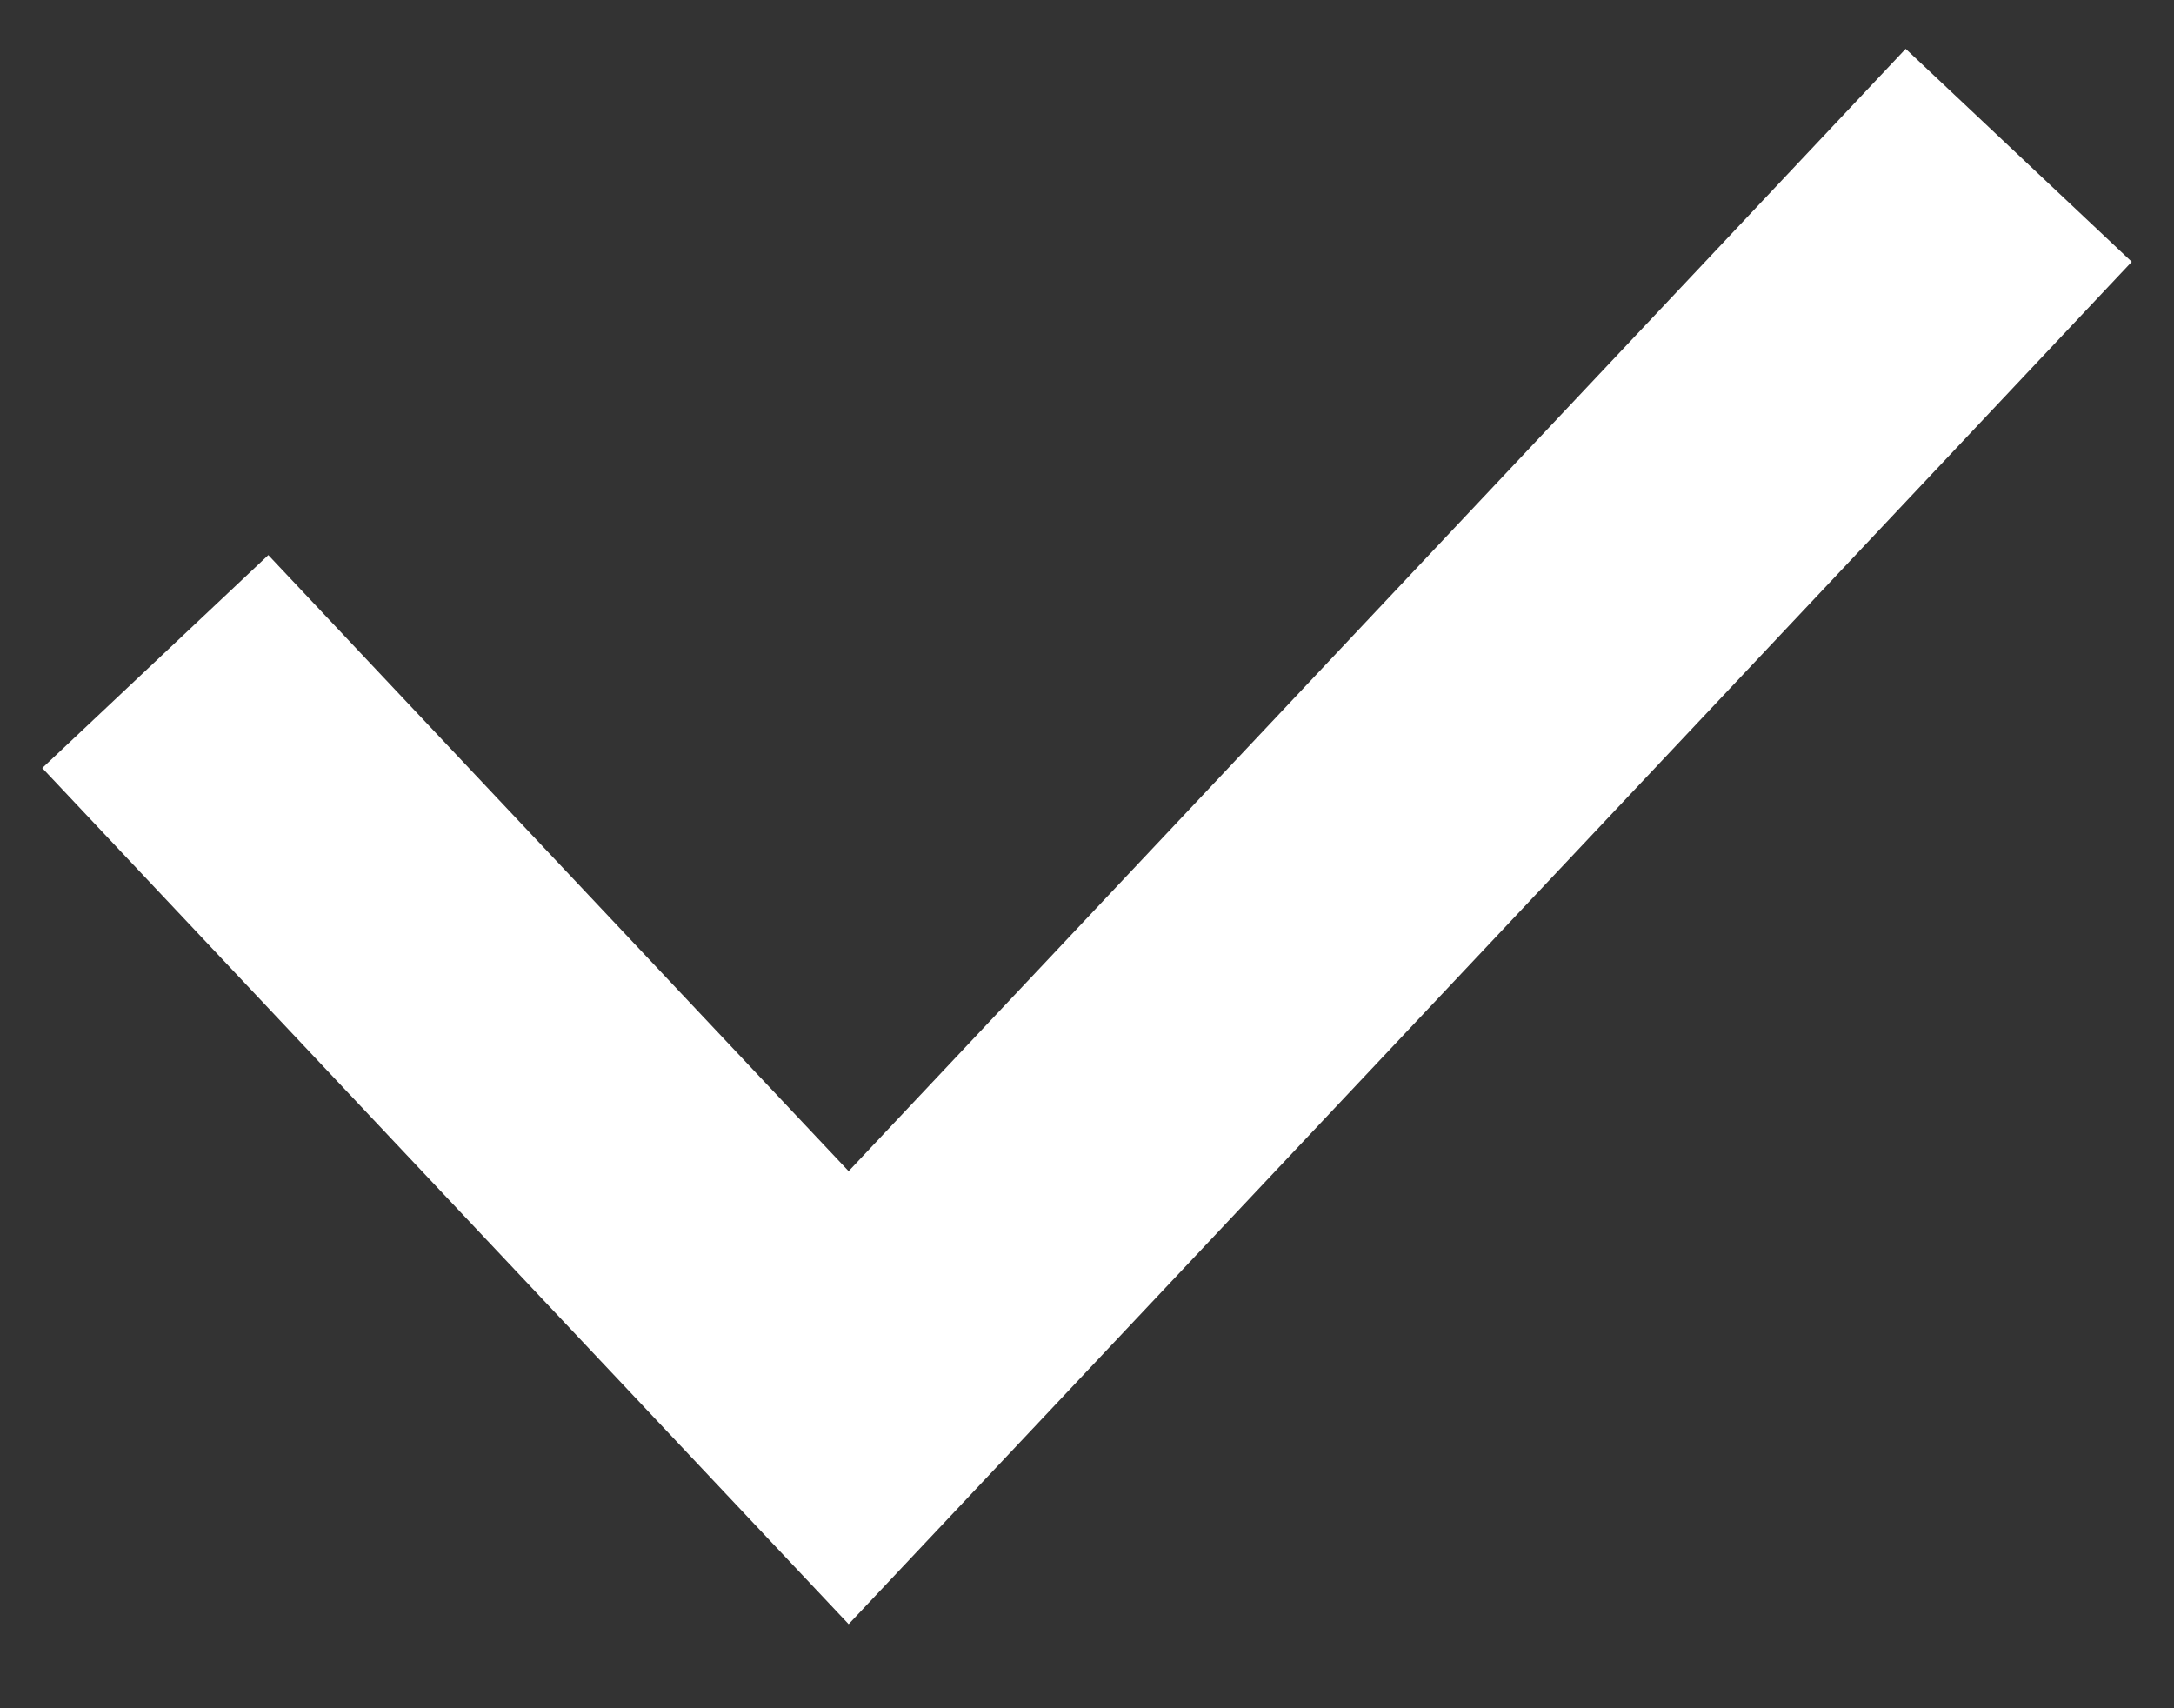 <svg xmlns="http://www.w3.org/2000/svg" fill="none" viewBox="0 0 14 11"><rect x="0" y="0" width="14" height="11" fill="#333333" stroke="none"/><path stroke="#fff" stroke-width="2" d="M1 4.26 5.465 9 13 1"/></svg>